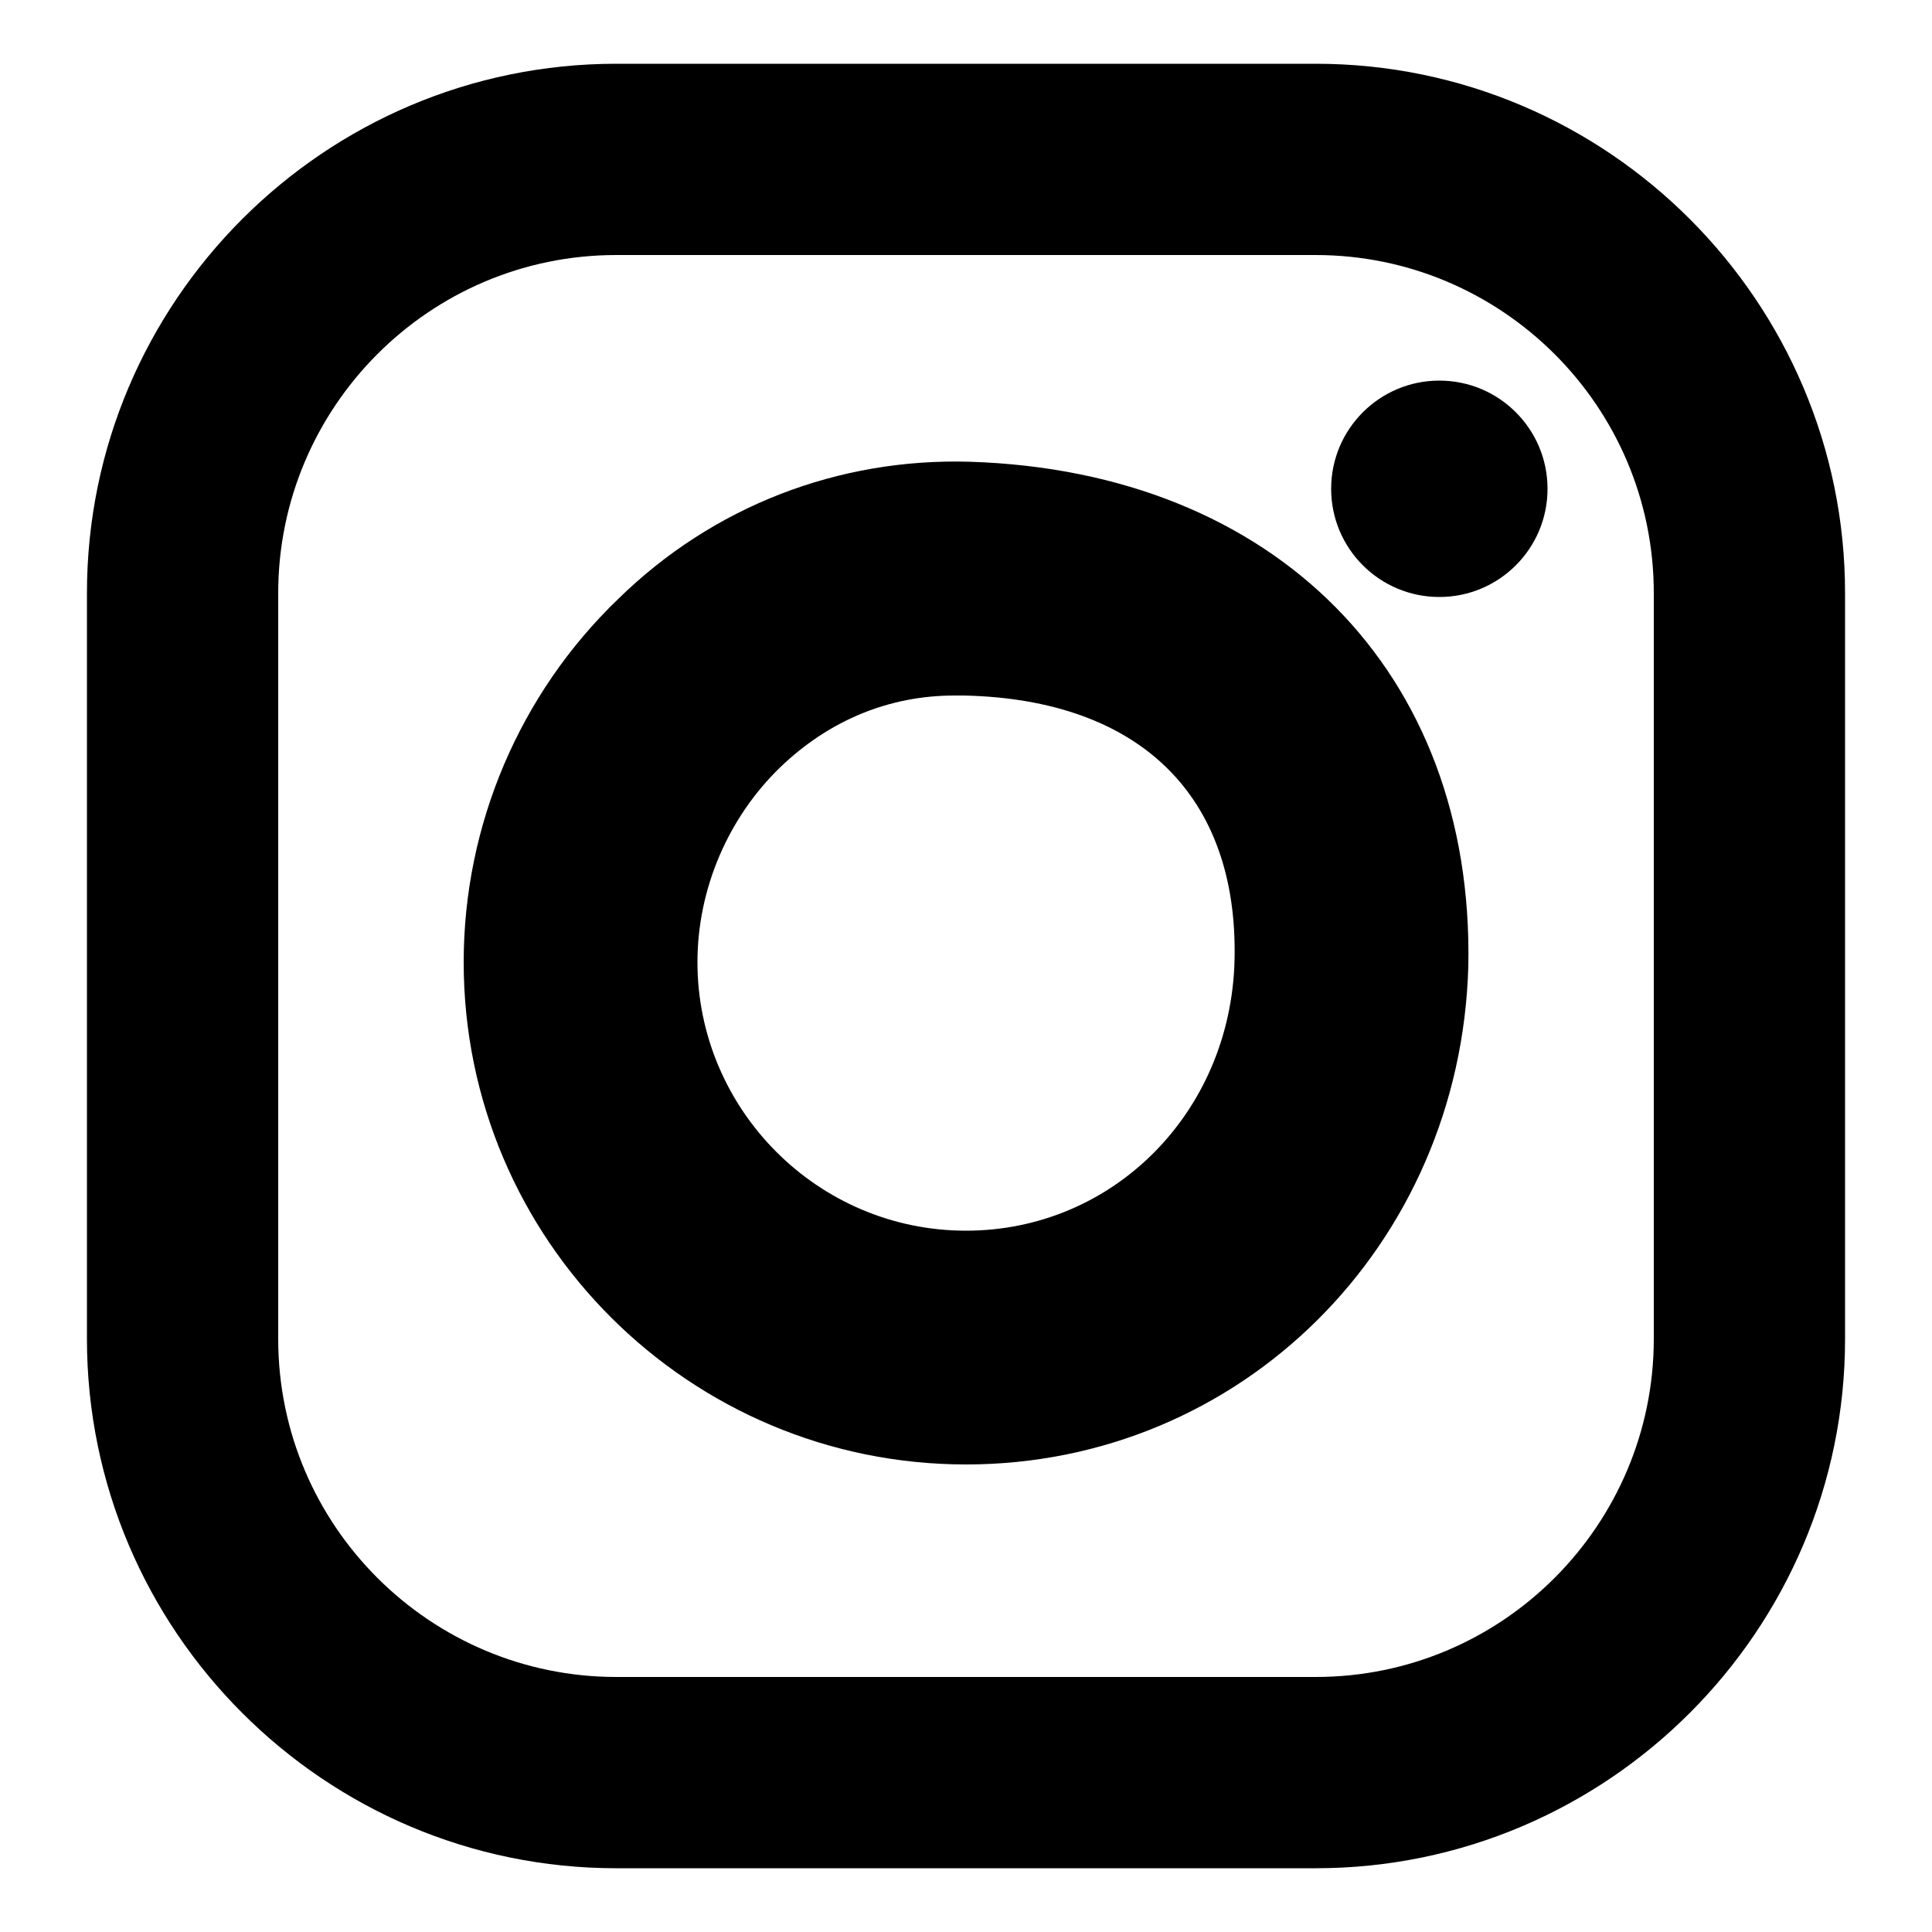 <?xml version="1.0" encoding="utf-8"?>
<!-- Generator: Adobe Illustrator 19.1.0, SVG Export Plug-In . SVG Version: 6.00 Build 0)  -->
<svg version="1.1" id="Layer_1" xmlns="http://www.w3.org/2000/svg" xmlns:xlink="http://www.w3.org/1999/xlink" x="0px" y="0px"
	 viewBox="-255 347 100 100" style="enable-background:new -255 347 100 100;" xml:space="preserve">
<style type="text/css">
	.st0{fill:#000000;}
</style>
<g>
	<g>
		<path class="st0" d="M-186.9,443.7h-36.2c-15.1,0-27.4-12.3-27.4-27.4v-38.6c0-15.1,12.3-27.4,27.4-27.4h36.2
			c15.1,0,27.4,12.3,27.4,27.4v38.6C-159.5,431.4-171.8,443.7-186.9,443.7z M-223.1,360.2c-9.7,0-17.5,7.9-17.5,17.5v38.6
			c0,9.7,7.9,17.5,17.5,17.5h36.2c9.7,0,17.5-7.9,17.5-17.5v-38.6c0-9.7-7.9-17.5-17.5-17.5H-223.1z"/>
		<path class="st0" d="M-205,422.8c-14.3,0-26-11.6-26-26c0-7.1,2.9-13.9,8-18.8c4.9-4.8,11.4-7.3,18.2-7.1
			c15.8,0.5,26.1,10.9,25.8,26.1l0,0C-179.4,411.5-190.8,422.8-205,422.8z M-205.6,383c-3.4,0-6.5,1.3-9,3.7
			c-2.7,2.6-4.3,6.3-4.3,10.1c0,7.6,6.2,13.9,13.9,13.9c7.6,0,13.7-6.1,13.9-14l0,0c0.2-8.5-4.9-13.5-14-13.7
			C-205.3,383-205.4,383-205.6,383z"/>
		<circle class="st0" cx="-180.5" cy="372.3" r="5.6"/>
	</g>
</g>
</svg>

